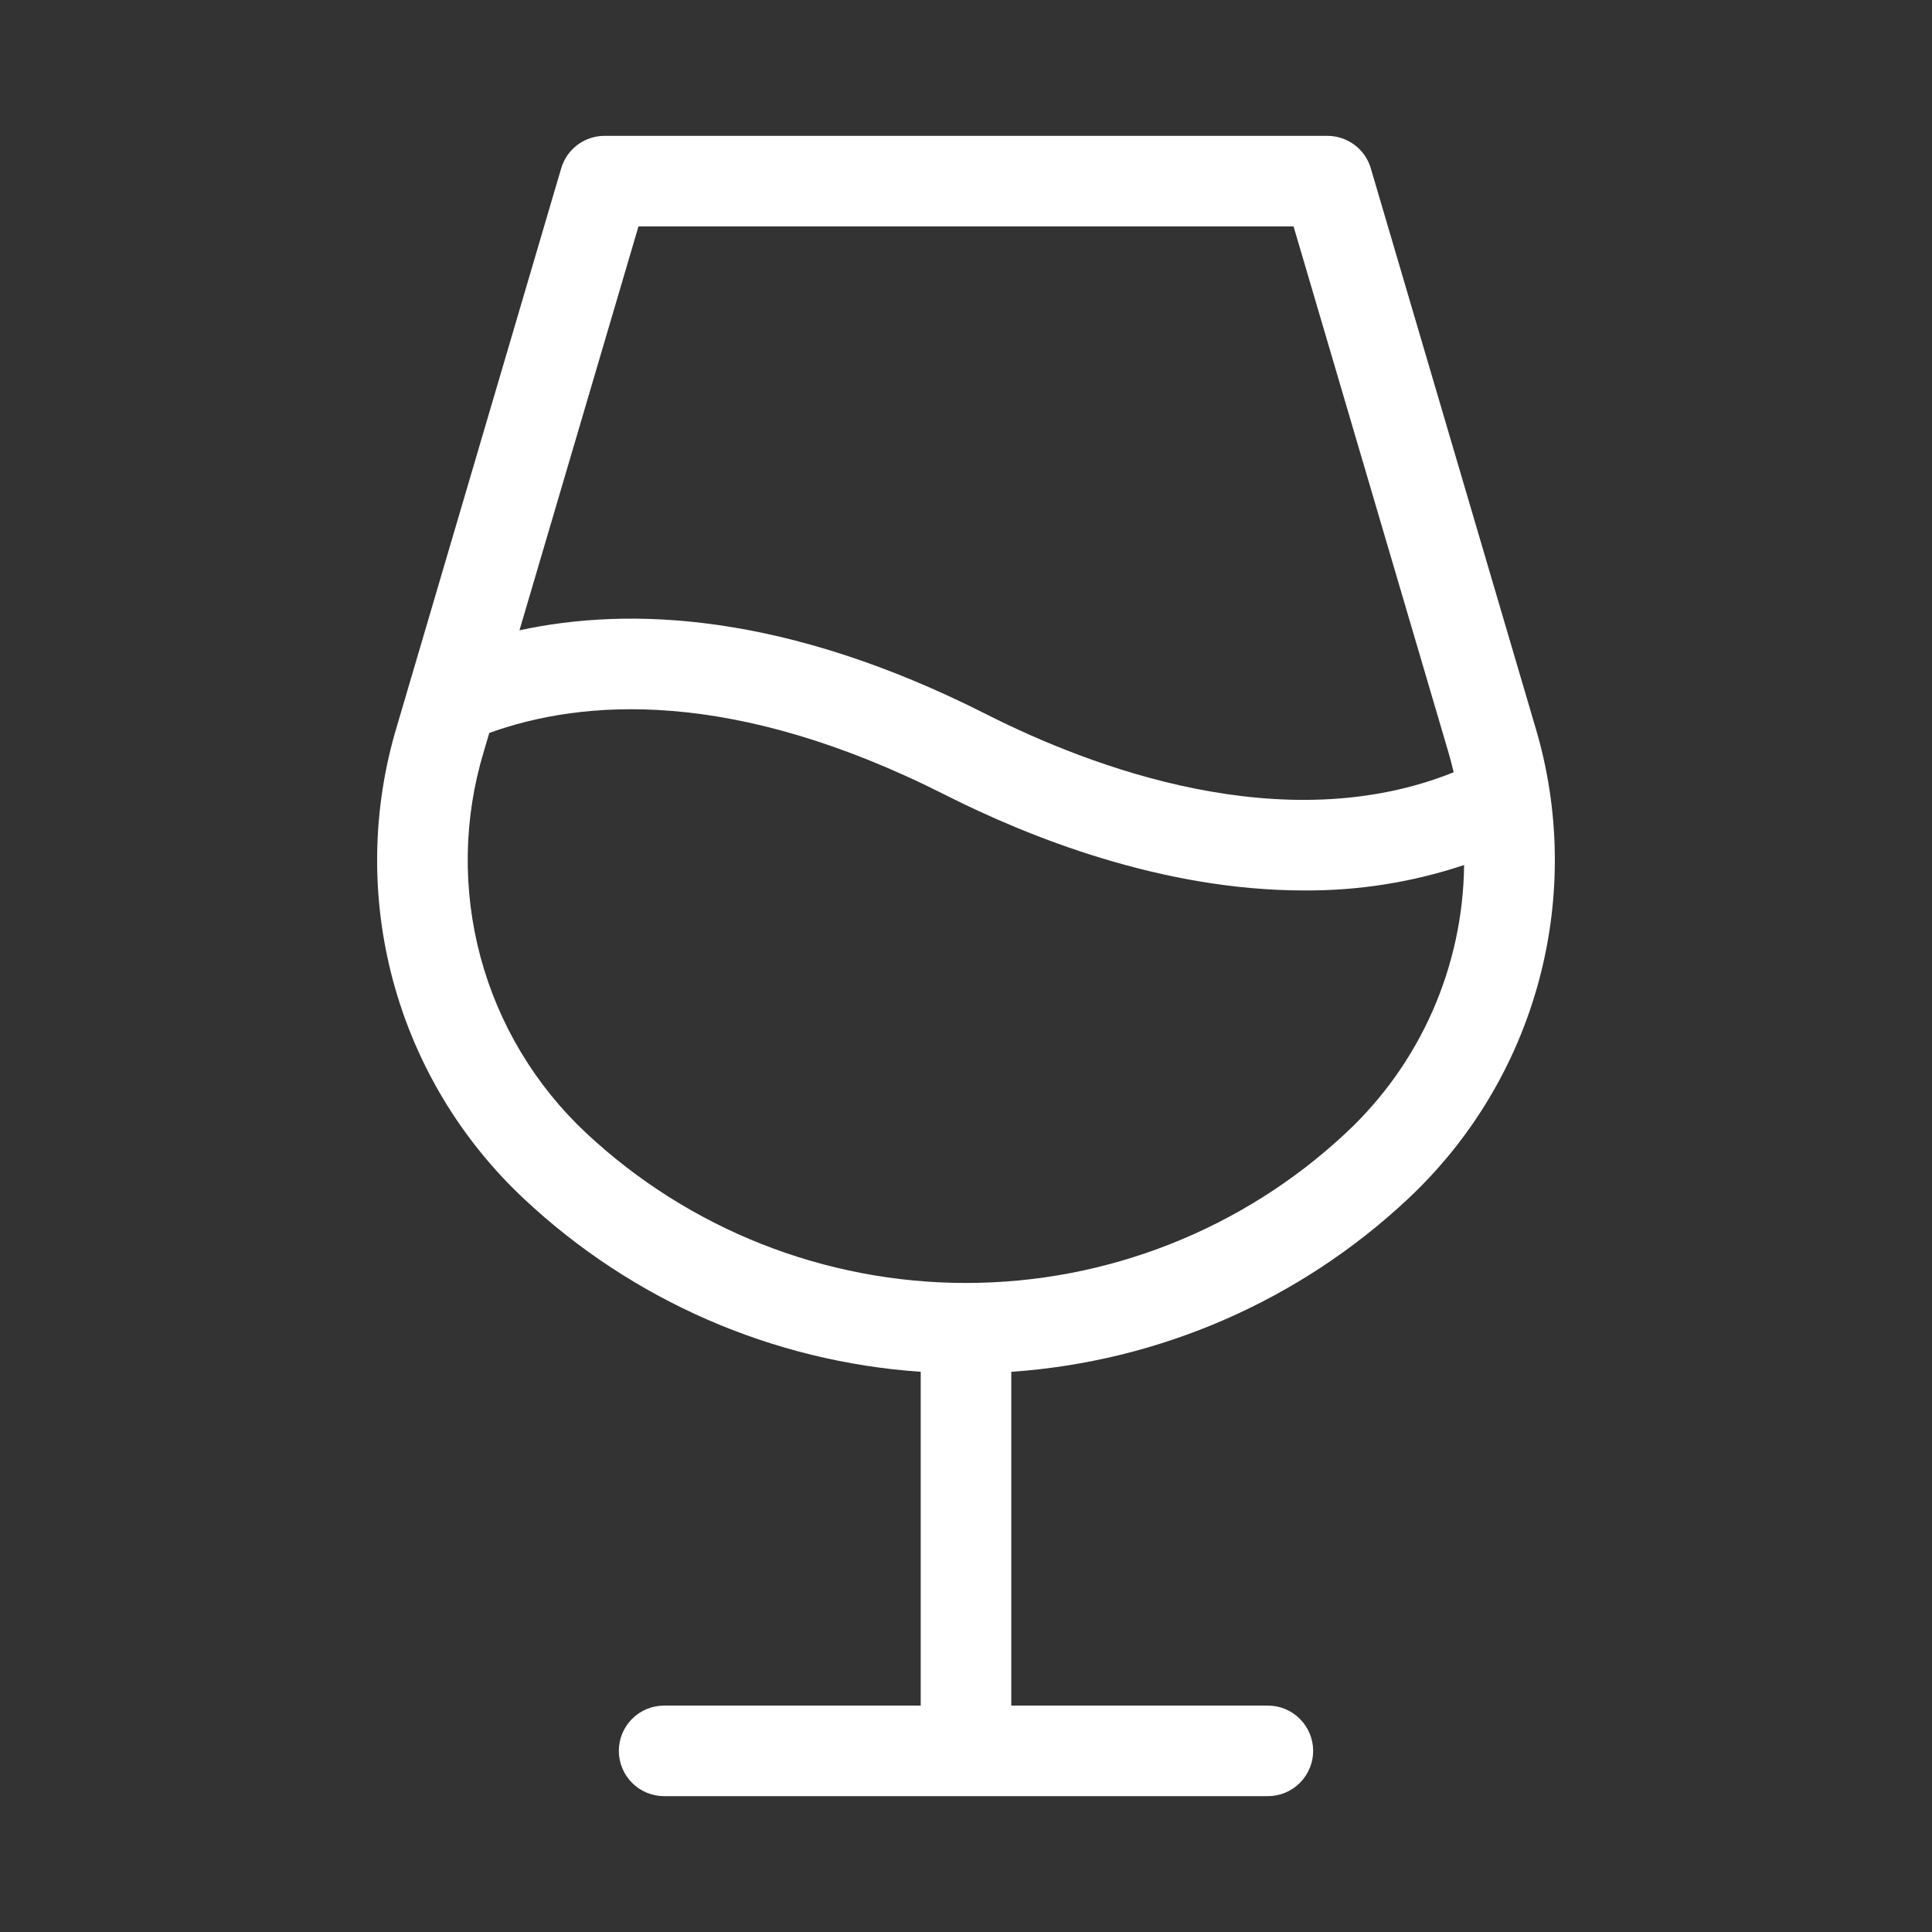 <?xml version="1.0" encoding="UTF-8"?>
<svg xmlns="http://www.w3.org/2000/svg" width="48" height="48" viewBox="0 0 48 48" fill="none">
  <rect x="0" y="0" width="48" height="48" fill="#333333" stroke="none"/>
  <path d="M38.139 18.043L34.057 4.181C33.989 3.949 33.847 3.744 33.652 3.599C33.458 3.454 33.222 3.375 32.979 3.375H15.021C14.778 3.375 14.542 3.454 14.348 3.599C14.153 3.744 14.011 3.949 13.943 4.181L9.861 18.043C9.24 20.101 9.207 22.292 9.766 24.368C10.325 26.444 11.454 28.322 13.024 29.79C15.715 32.313 19.195 33.829 22.875 34.082V42.375H16.5C16.202 42.375 15.915 42.493 15.704 42.705C15.493 42.916 15.375 43.202 15.375 43.5C15.375 43.798 15.493 44.084 15.704 44.295C15.915 44.507 16.202 44.625 16.5 44.625H31.5C31.798 44.625 32.084 44.507 32.295 44.295C32.506 44.084 32.625 43.798 32.625 43.5C32.625 43.202 32.506 42.916 32.295 42.705C32.084 42.493 31.798 42.375 31.5 42.375H25.125V34.082C28.805 33.829 32.285 32.313 34.976 29.79C36.546 28.322 37.675 26.444 38.233 24.368C38.792 22.292 38.76 20.101 38.139 18.043ZM15.863 5.625H32.138L35.983 18.681C36.032 18.849 36.077 19.018 36.116 19.187C31.89 20.887 27.084 19.05 24.508 17.747C19.519 15.219 15.652 15.064 12.906 15.66L15.863 5.625ZM33.441 28.146C30.881 30.542 27.506 31.875 24 31.875C20.494 31.875 17.119 30.542 14.559 28.146C13.295 26.962 12.387 25.448 11.938 23.776C11.489 22.103 11.516 20.338 12.017 18.681L12.156 18.21C14.469 17.374 18.204 17.076 23.492 19.753C25.554 20.794 28.864 22.123 32.402 22.123C33.752 22.132 35.094 21.919 36.375 21.491C36.362 22.741 36.095 23.976 35.591 25.12C35.087 26.264 34.355 27.293 33.441 28.146Z" fill="white"></path>
</svg>
